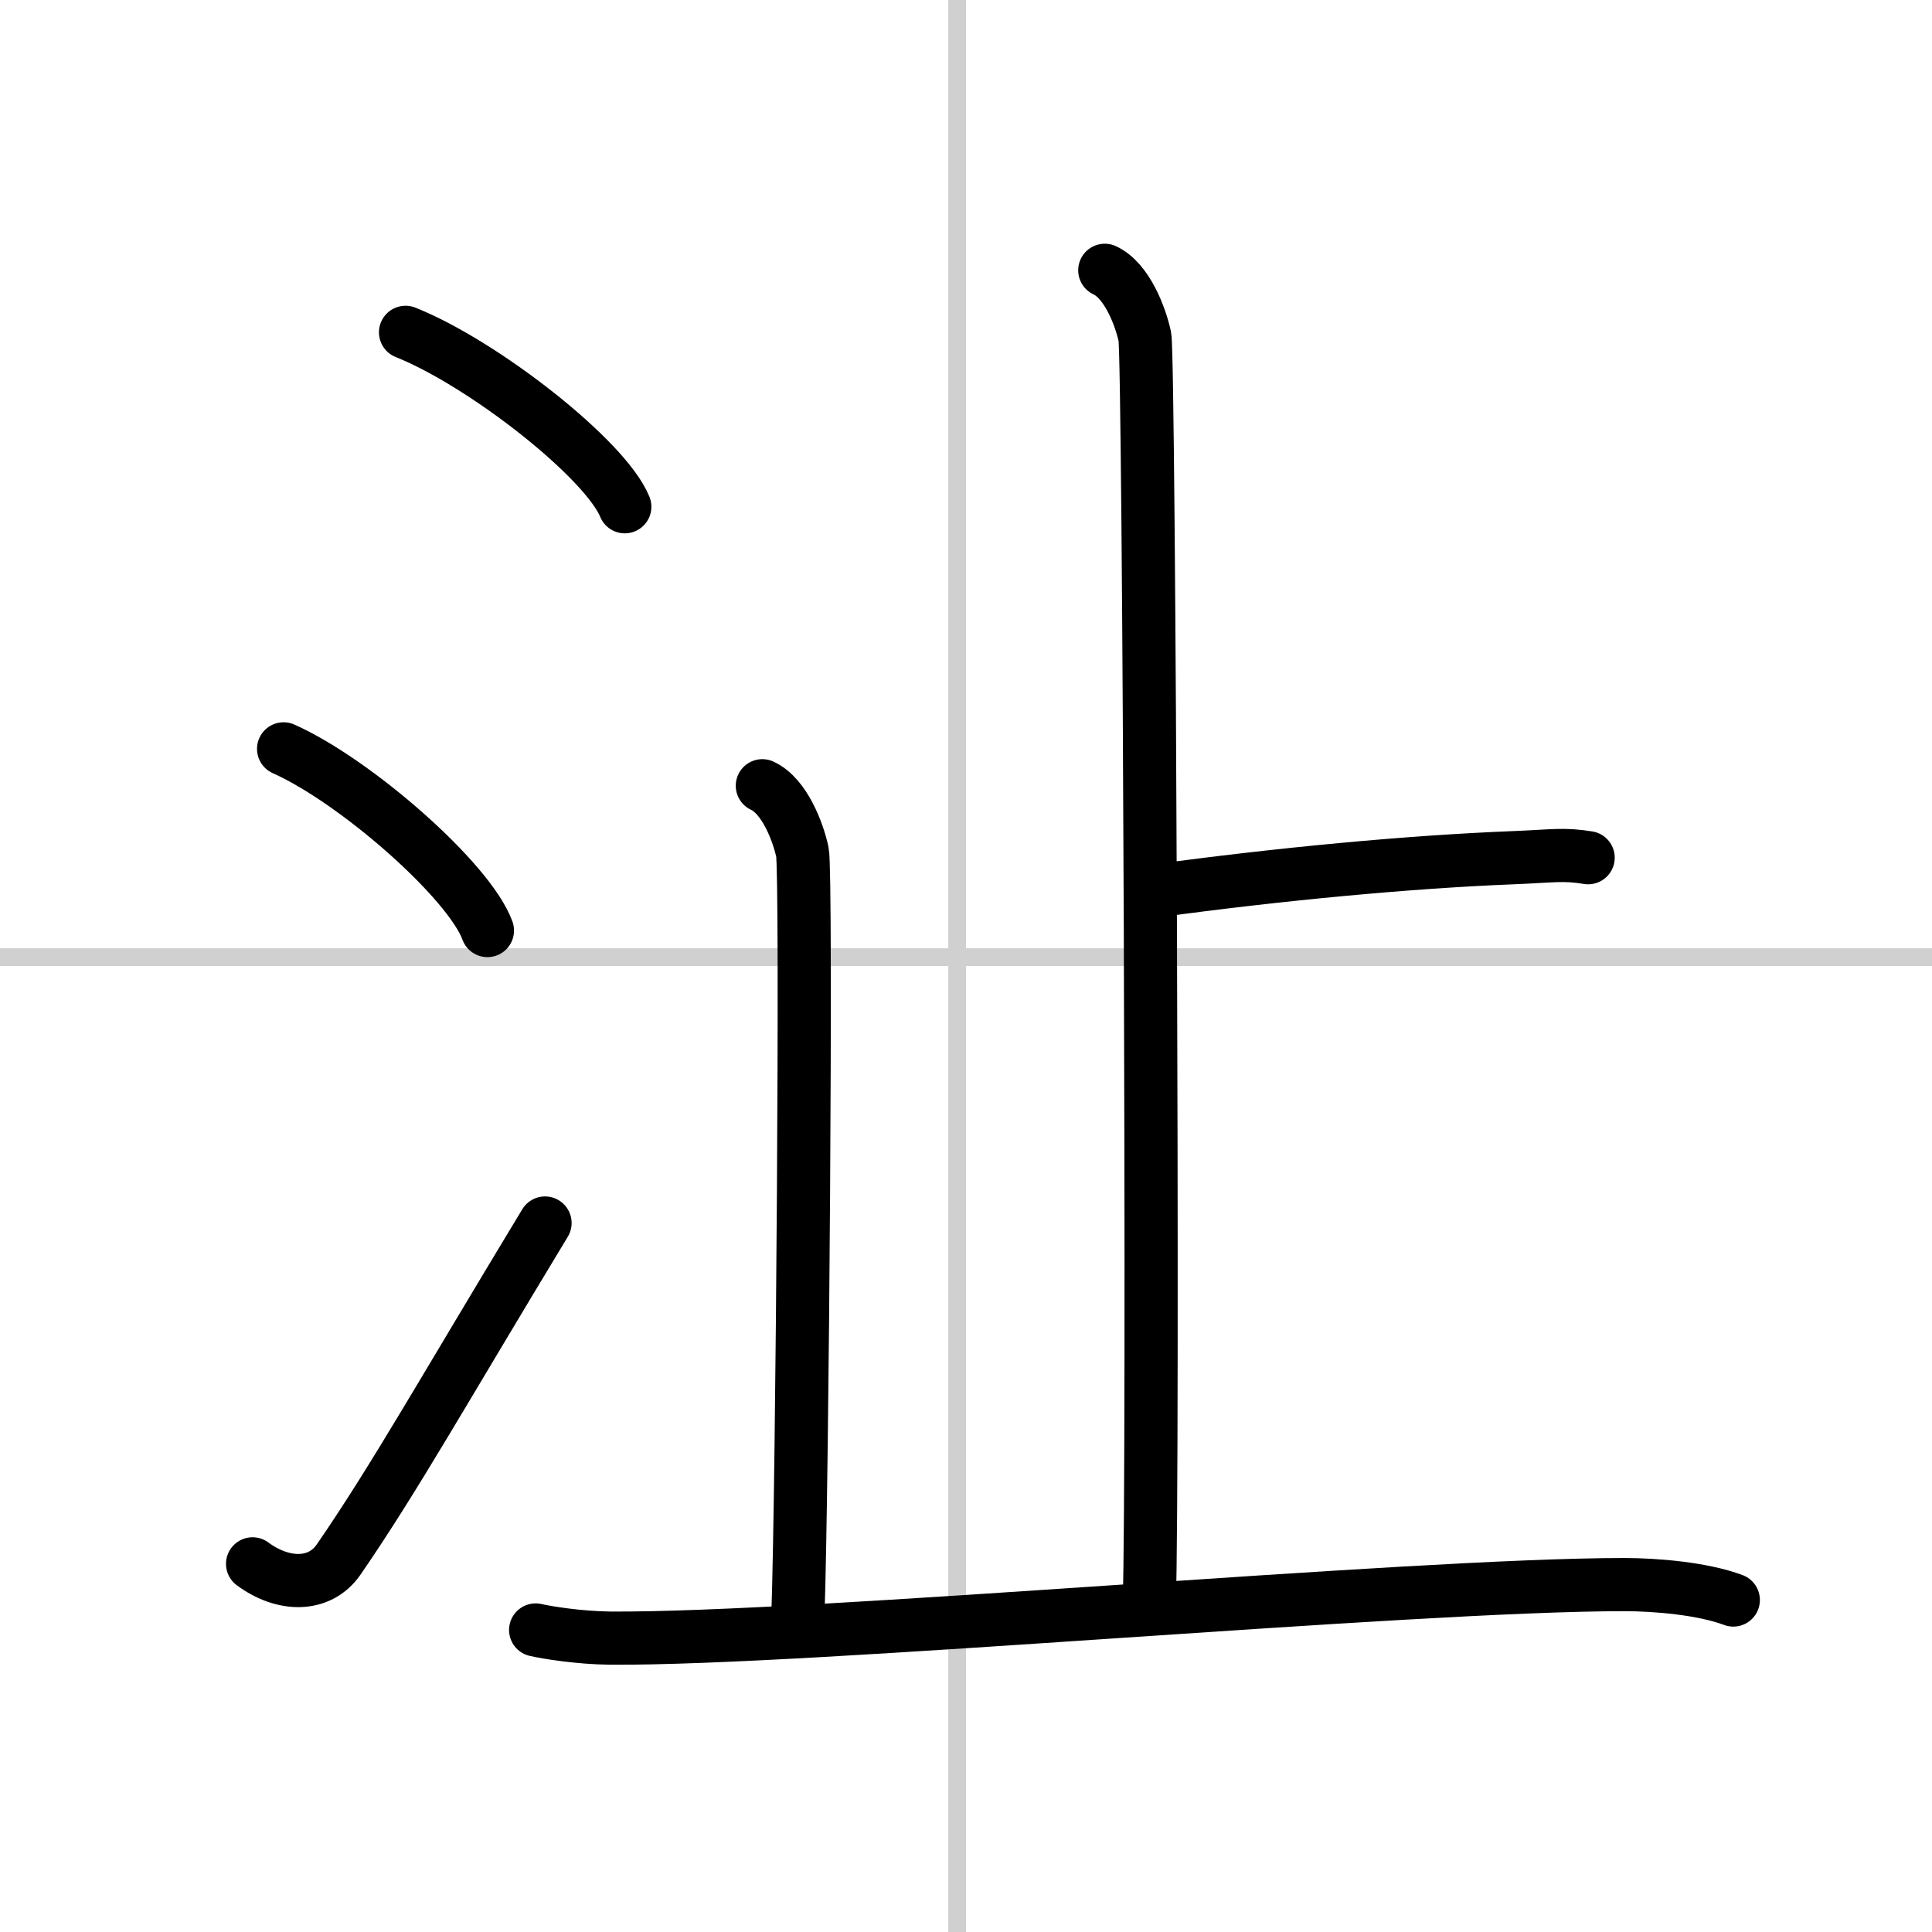 <svg width="400" height="400" viewBox="0 0 109 109" xmlns="http://www.w3.org/2000/svg"><rect x="0" y="0" width="109" height="109" fill="#808080" stroke="none"/><g fill="none" stroke="#000" stroke-linecap="round" stroke-linejoin="round" stroke-width="3"><rect width="100%" height="100%" fill="#fff" stroke="#fff"/><line x1="54" x2="54" y2="109" stroke="#d0d0d0" stroke-width="1"/><line x2="109" y1="54" y2="54" stroke="#d0d0d0" stroke-width="1"/><path d="m22.88 18.75c4.37 1.74 11.27 7.14 12.37 9.84"/><path d="m16 42.25c4.06 1.81 10.48 7.44 11.5 10.25"/><path d="M14.25,88.23c1.71,1.27,3.78,1.32,4.86-0.25C22.25,83.42,25,78.5,30.75,69"/><path d="m62.33 15.25c1.25 0.58 2.01 2.59 2.26 3.74s0.5 64.23 0.25 71.43"/><path d="m65.23 50.26c6.88-0.94 14.28-1.64 20.14-1.87 2.26-0.09 2.82-0.23 4.23 0"/><path d="m43.01 44.33c1.25 0.58 2.01 2.59 2.26 3.74s0 35.74-0.25 42.94"/><path d="m30.22 91.96c0.66 0.15 2.44 0.44 4.21 0.46 11.32 0.08 45.08-3.02 57.21-3.02 1.77 0 4.42 0.22 6.15 0.87"/></g></svg>
